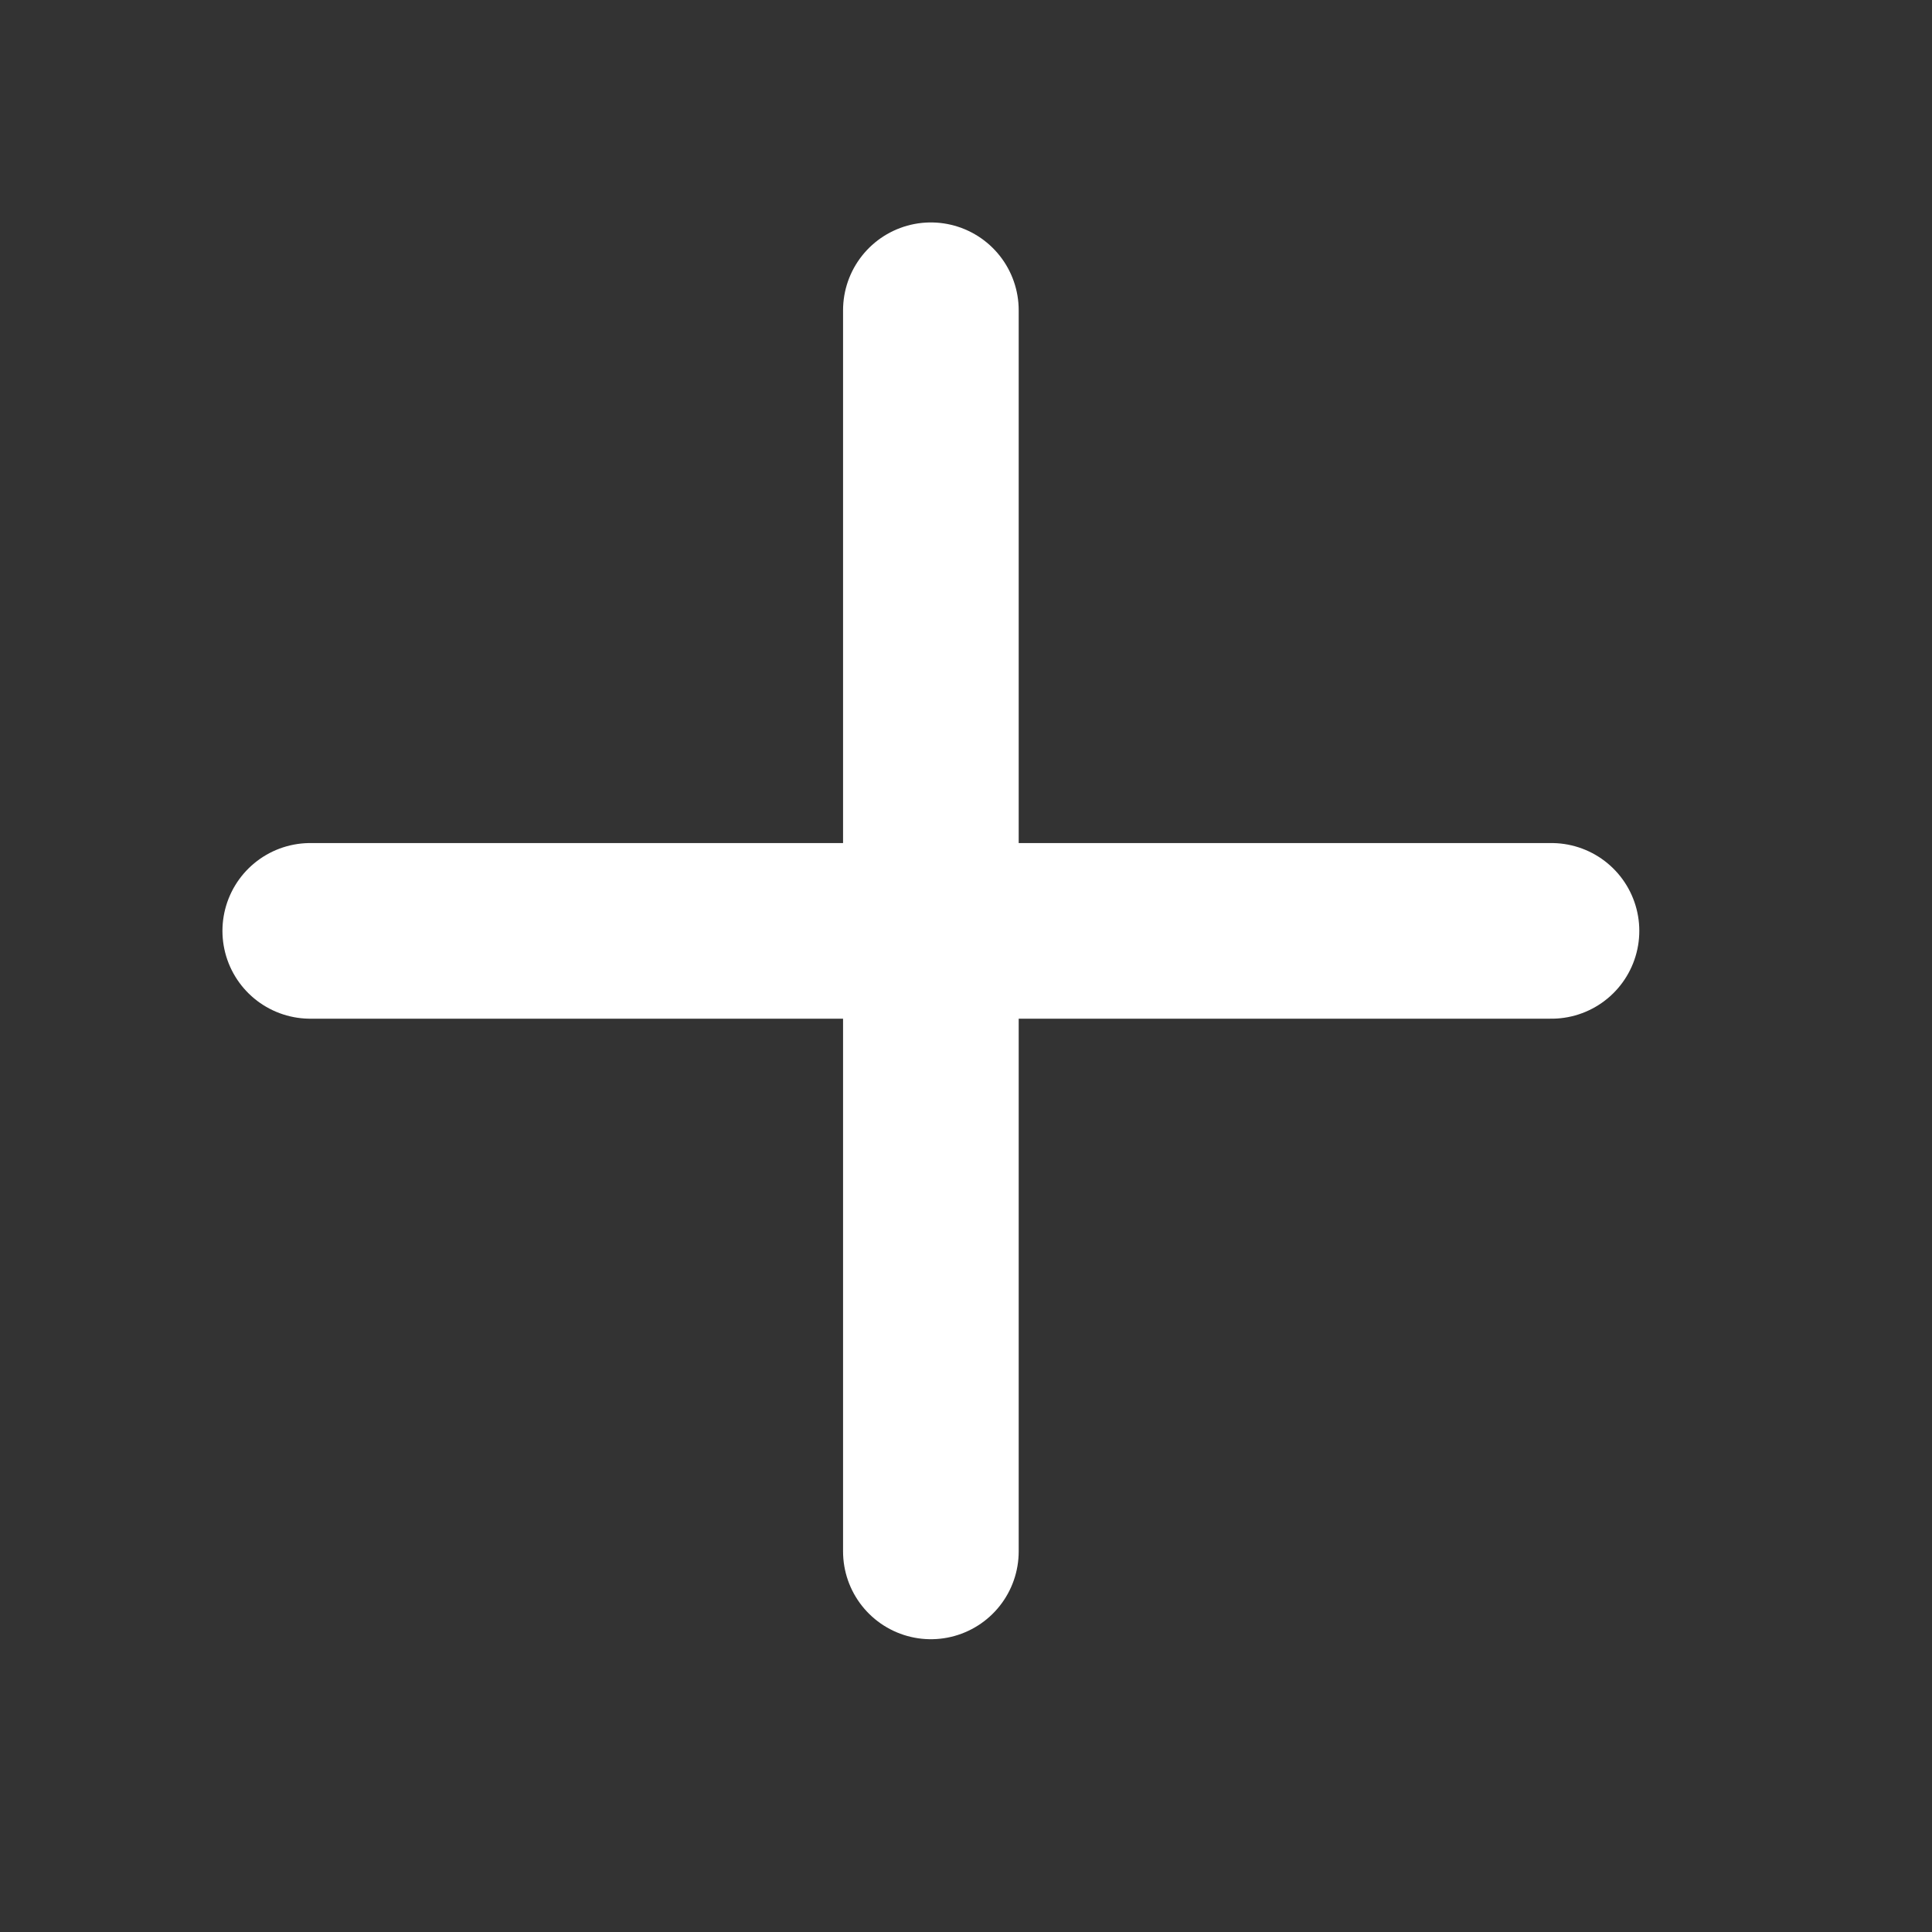<svg width="22" height="22" viewBox="0 0 22 22" fill="none" xmlns="http://www.w3.org/2000/svg">
<rect x="0" y="0" width="22" height="22" fill="#333333" stroke="none"/>
<path d="M10.6 17.666V10.6M10.6 10.6V3.533M10.6 10.6H17.667M10.6 10.6H3.533" stroke="white" stroke-width="2" stroke-linecap="round"/>
</svg>
